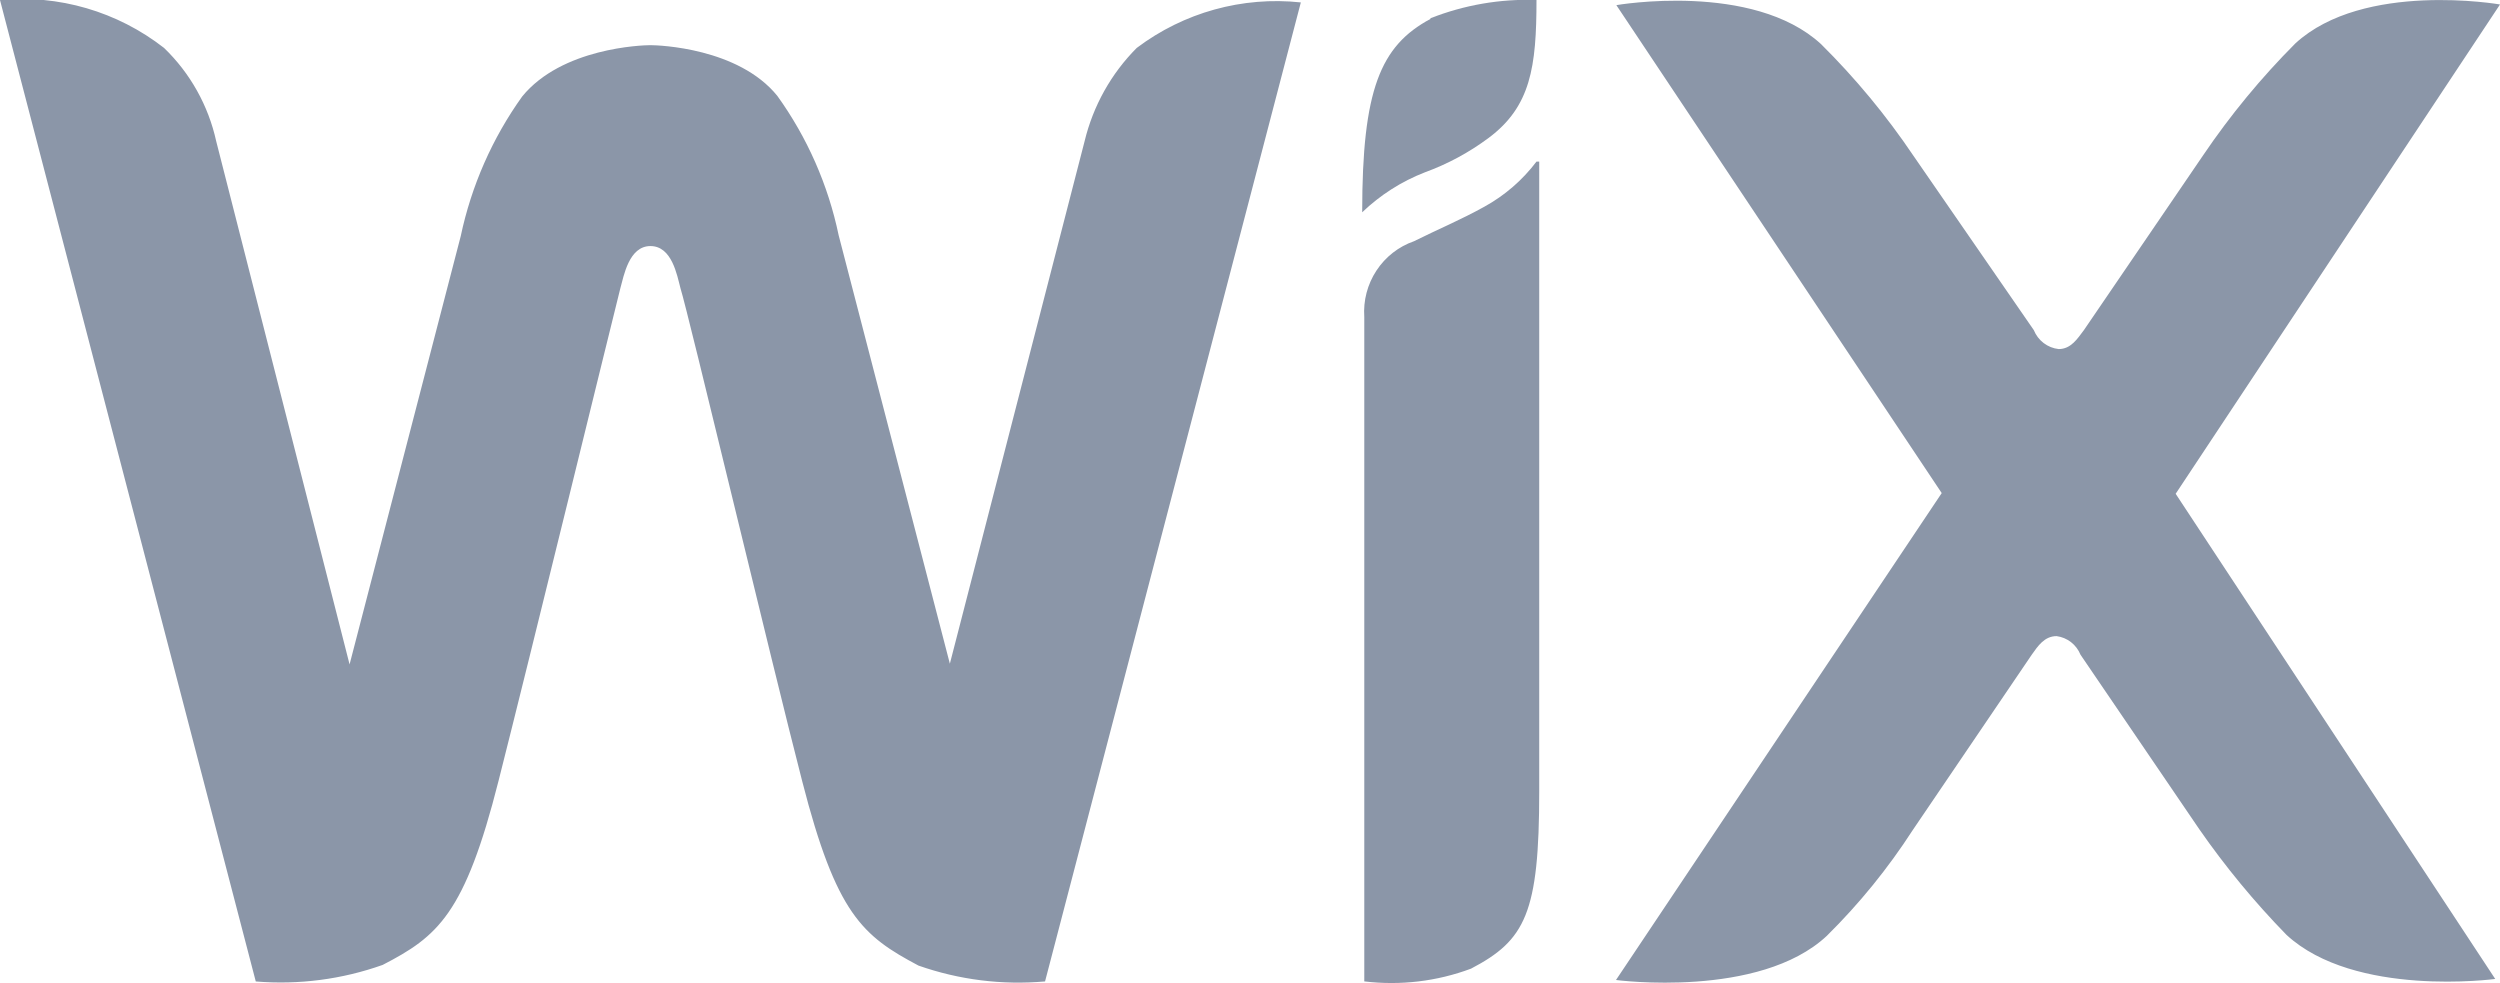 <svg viewBox="0 0 89 35" xmlns="http://www.w3.org/2000/svg"><g fill="#8b96a8" fill-rule="evenodd"><path d="m50.922.675c-1.785.957-2.428 2.527-2.428 6.882.645-.618 1.404-1.101 2.234-1.423.812-.296 1.576-.709 2.271-1.227 1.493-1.116 1.7-2.527 1.7-4.907-1.289-.046-2.574.176-3.776.65v.025"/><path d="m40.469 1.705c-.911.913-1.554 2.064-1.858 3.325l-4.796 18.598-3.958-15.249c-.374-1.793-1.119-3.486-2.186-4.968-1.384-1.705-4.213-1.803-4.517-1.803-.304 0-3.157.098-4.565 1.828-1.063 1.485-1.807 3.177-2.186 4.968l-3.958 15.249-4.747-18.622c-.279-1.27-.926-2.427-1.858-3.325-1.662-1.296-3.75-1.905-5.84-1.705l9.106 34.939c1.53.126 3.069-.074 4.517-.589 1.955-1.01 2.926-1.803 4.128-6.563 1.069-4.208 4.104-16.623 4.335-17.531.121-.429.304-1.497 1.069-1.497.765 0 .947 1.03 1.069 1.497.279.883 3.242 13.323 4.335 17.555 1.214 4.735 2.149 5.508 4.14 6.563 1.445.508 2.981.7 4.505.564l9.106-34.853c-2.079-.222-4.165.356-5.84 1.619m14.23 4.048c-.501.662-1.134 1.209-1.858 1.607-.838.466-1.639.797-2.501 1.227-.548.19-1.019.558-1.339 1.046-.321.488-.473 1.069-.433 1.653v23.652c1.284.154 2.587-0 3.8-.454 1.931-1.01 2.428-1.963 2.428-6.318v-22.413h-.097m22.754 11.826l11.547-17.42c0 0-4.857-.846-7.285 1.386-1.214 1.218-2.312 2.549-3.278 3.975l-4.25 6.232c-.231.307-.461.675-.898.675-.194-.021-.379-.095-.535-.214-.156-.119-.277-.278-.351-.461l-4.286-6.208c-.964-1.431-2.067-2.763-3.29-3.975-2.428-2.233-7.285-1.386-7.285-1.386l11.583 17.371-11.596 17.334c0 0 5.1.675 7.504-1.57 1.153-1.139 2.179-2.402 3.06-3.766l4.237-6.244c.219-.307.449-.662.886-.662.187.025.364.099.513.215.149.116.265.271.337.447l4.225 6.207c.931 1.341 1.97 2.6 3.108 3.766 2.428 2.245 7.431 1.57 7.431 1.57l-11.377-17.273"/></g></svg>